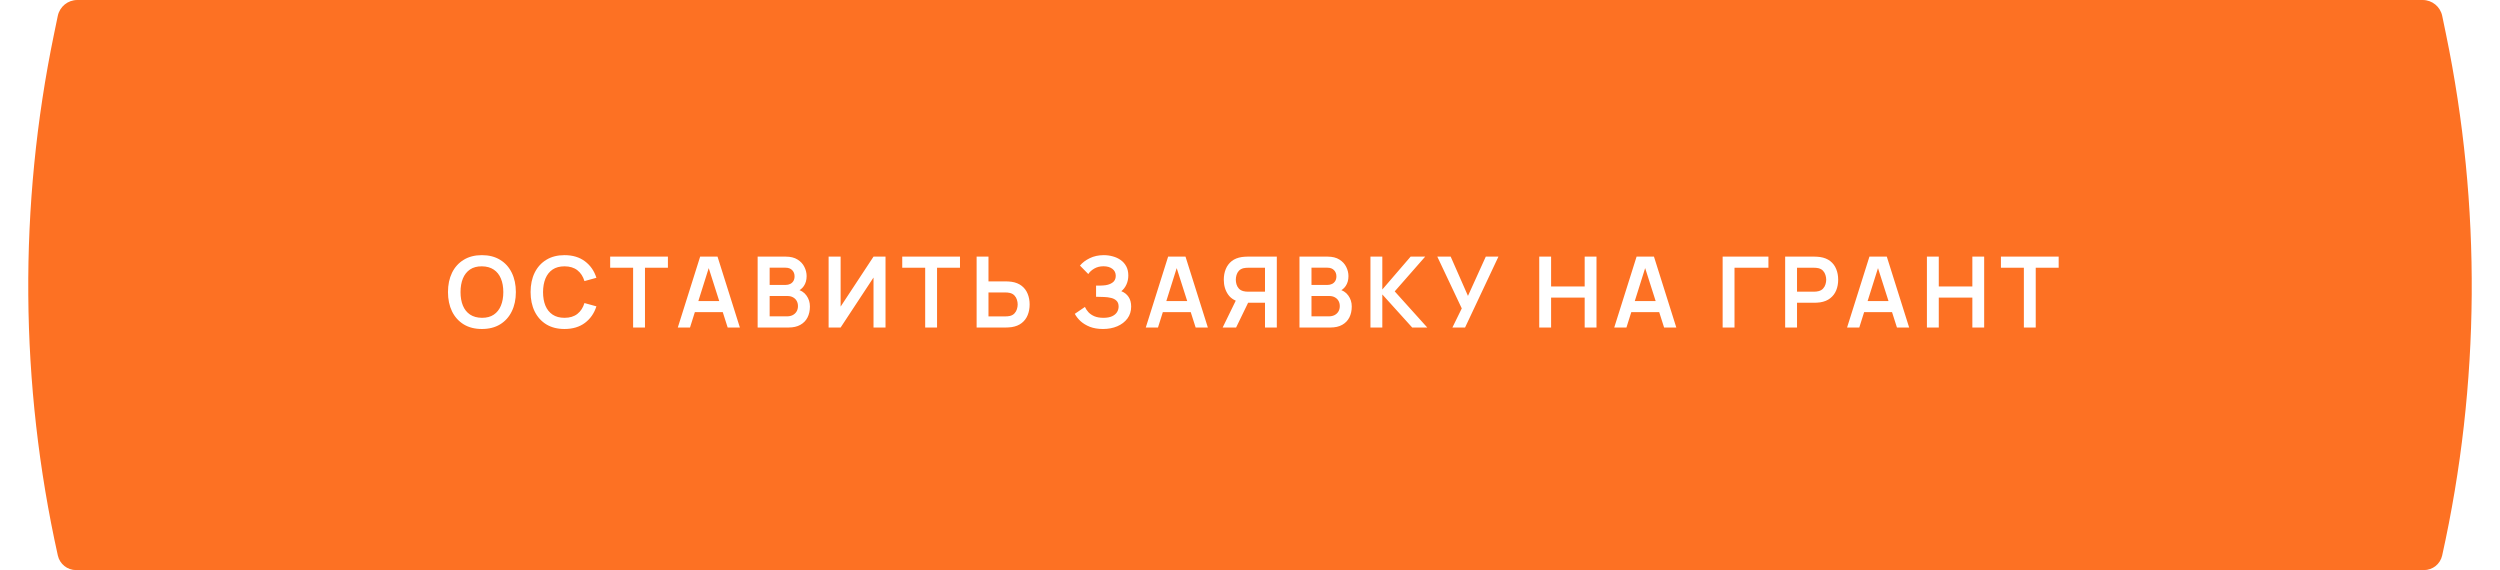 <?xml version="1.0" encoding="UTF-8"?> <svg xmlns="http://www.w3.org/2000/svg" width="535" height="122" viewBox="0 0 535 122" fill="none"><g filter="url(#filter0_i_19_2)"><path d="M12.365 3.405C12.776 1.422 14.522 0 16.547 0H518.453C520.478 0 522.224 1.422 522.635 3.405L523.433 7.261C531.058 44.103 530.782 82.144 522.625 118.871C522.219 120.699 520.598 122 518.725 122H16.275C14.402 122 12.781 120.699 12.375 118.871C4.218 82.144 3.942 44.103 11.567 7.261L12.365 3.405Z" fill="#FD7123"></path></g><path d="M103.126 70.404C101.609 70.404 100.31 70.074 99.228 69.414C98.147 68.746 97.314 67.819 96.731 66.632C96.156 65.445 95.868 64.069 95.868 62.503C95.868 60.937 96.156 59.56 96.731 58.373C97.314 57.186 98.147 56.263 99.228 55.602C100.31 54.935 101.609 54.602 103.126 54.602C104.643 54.602 105.943 54.935 107.024 55.602C108.113 56.263 108.945 57.186 109.521 58.373C110.104 59.56 110.395 60.937 110.395 62.503C110.395 64.069 110.104 65.445 109.521 66.632C108.945 67.819 108.113 68.746 107.024 69.414C105.943 70.074 104.643 70.404 103.126 70.404ZM103.126 68.013C104.145 68.02 104.991 67.795 105.665 67.338C106.346 66.882 106.856 66.239 107.193 65.41C107.537 64.582 107.709 63.612 107.709 62.503C107.709 61.393 107.537 60.431 107.193 59.616C106.856 58.794 106.346 58.155 105.665 57.699C104.991 57.242 104.145 57.007 103.126 56.993C102.108 56.986 101.261 57.211 100.587 57.667C99.913 58.124 99.404 58.766 99.06 59.595C98.723 60.424 98.554 61.393 98.554 62.503C98.554 63.612 98.723 64.578 99.06 65.4C99.397 66.215 99.903 66.85 100.577 67.307C101.258 67.763 102.108 67.999 103.126 68.013ZM120.804 70.404C119.287 70.404 117.988 70.074 116.906 69.414C115.825 68.746 114.993 67.819 114.41 66.632C113.834 65.445 113.546 64.069 113.546 62.503C113.546 60.937 113.834 59.56 114.41 58.373C114.993 57.186 115.825 56.263 116.906 55.602C117.988 54.935 119.287 54.602 120.804 54.602C122.553 54.602 124.011 55.041 125.176 55.918C126.342 56.789 127.161 57.966 127.631 59.448L125.071 60.153C124.776 59.163 124.274 58.391 123.565 57.836C122.855 57.274 121.935 56.993 120.804 56.993C119.786 56.993 118.936 57.221 118.255 57.678C117.581 58.134 117.072 58.777 116.727 59.606C116.39 60.427 116.218 61.393 116.211 62.503C116.211 63.612 116.38 64.582 116.717 65.41C117.061 66.232 117.574 66.871 118.255 67.328C118.936 67.784 119.786 68.013 120.804 68.013C121.935 68.013 122.855 67.732 123.565 67.17C124.274 66.608 124.776 65.835 125.071 64.852L127.631 65.558C127.161 67.04 126.342 68.22 125.176 69.098C124.011 69.969 122.553 70.404 120.804 70.404ZM135.486 70.088V57.298H130.576V54.918H142.934V57.298H138.025V70.088H135.486ZM145.05 70.088L149.832 54.918H153.551L158.334 70.088H155.722L151.381 56.477H151.95L147.662 70.088H145.05ZM147.715 66.801V64.431H155.679V66.801H147.715ZM162.135 70.088V54.918H168.151C169.176 54.918 170.015 55.125 170.669 55.539C171.329 55.947 171.817 56.47 172.133 57.109C172.456 57.748 172.618 58.408 172.618 59.089C172.618 59.925 172.417 60.635 172.017 61.218C171.624 61.8 171.086 62.194 170.405 62.397V61.871C171.36 62.088 172.084 62.541 172.575 63.23C173.074 63.918 173.323 64.701 173.323 65.579C173.323 66.478 173.151 67.265 172.807 67.939C172.463 68.613 171.95 69.14 171.269 69.519C170.595 69.898 169.759 70.088 168.762 70.088H162.135ZM164.706 67.697H168.446C168.888 67.697 169.285 67.609 169.636 67.433C169.987 67.251 170.261 66.998 170.458 66.675C170.662 66.344 170.763 65.955 170.763 65.505C170.763 65.098 170.676 64.733 170.5 64.41C170.324 64.087 170.068 63.83 169.731 63.641C169.394 63.444 168.99 63.346 168.519 63.346H164.706V67.697ZM164.706 60.975H168.119C168.484 60.975 168.811 60.905 169.099 60.764C169.387 60.624 169.615 60.417 169.784 60.143C169.952 59.869 170.036 59.532 170.036 59.132C170.036 58.605 169.868 58.166 169.531 57.815C169.194 57.464 168.723 57.288 168.119 57.288H164.706V60.975ZM189.502 70.088H186.932V59.395L179.894 70.088H177.324V54.918H179.894V65.611L186.932 54.918H189.502V70.088ZM197.989 70.088V57.298H193.079V54.918H205.437V57.298H200.528V70.088H197.989ZM208.997 70.088V54.918H211.535V60.217H215.265C215.405 60.217 215.595 60.224 215.834 60.238C216.073 60.245 216.29 60.266 216.487 60.301C217.358 60.434 218.078 60.726 218.647 61.175C219.222 61.625 219.647 62.194 219.921 62.882C220.202 63.563 220.343 64.318 220.343 65.147C220.343 65.983 220.202 66.745 219.921 67.433C219.647 68.114 219.222 68.68 218.647 69.129C218.078 69.579 217.358 69.87 216.487 70.004C216.29 70.032 216.073 70.053 215.834 70.067C215.602 70.081 215.412 70.088 215.265 70.088H208.997ZM211.535 67.707H215.159C215.307 67.707 215.465 67.7 215.634 67.686C215.809 67.672 215.974 67.647 216.129 67.612C216.543 67.507 216.87 67.321 217.108 67.054C217.354 66.787 217.526 66.485 217.625 66.148C217.73 65.804 217.783 65.47 217.783 65.147C217.783 64.824 217.73 64.494 217.625 64.157C217.526 63.82 217.354 63.518 217.108 63.251C216.87 62.984 216.543 62.798 216.129 62.692C215.974 62.65 215.809 62.622 215.634 62.608C215.465 62.594 215.307 62.587 215.159 62.587H211.535V67.707ZM236.043 70.404C234.976 70.404 234.042 70.249 233.241 69.941C232.447 69.624 231.78 69.221 231.239 68.729C230.705 68.23 230.295 67.707 230.007 67.159L232.177 65.684C232.345 66.071 232.591 66.443 232.914 66.801C233.237 67.152 233.662 67.444 234.189 67.675C234.716 67.9 235.369 68.013 236.149 68.013C236.9 68.013 237.515 67.9 237.992 67.675C238.47 67.451 238.821 67.156 239.046 66.79C239.27 66.425 239.383 66.028 239.383 65.6C239.383 65.066 239.235 64.655 238.94 64.367C238.645 64.073 238.259 63.869 237.781 63.756C237.304 63.637 236.795 63.57 236.254 63.556C235.762 63.542 235.408 63.532 235.19 63.525C234.972 63.518 234.828 63.514 234.758 63.514C234.688 63.514 234.621 63.514 234.558 63.514V61.112C234.635 61.112 234.765 61.112 234.948 61.112C235.137 61.112 235.33 61.112 235.527 61.112C235.731 61.105 235.896 61.098 236.022 61.091C236.823 61.056 237.479 60.87 237.992 60.533C238.512 60.196 238.772 59.697 238.772 59.037C238.772 58.398 238.529 57.895 238.045 57.53C237.567 57.165 236.932 56.982 236.138 56.982C235.393 56.982 234.737 57.148 234.168 57.478C233.606 57.808 233.181 58.197 232.893 58.647L231.113 56.835C231.625 56.21 232.321 55.683 233.199 55.255C234.084 54.819 235.088 54.602 236.212 54.602C236.872 54.602 237.515 54.689 238.14 54.865C238.765 55.033 239.327 55.293 239.825 55.645C240.324 55.996 240.721 56.445 241.016 56.993C241.311 57.541 241.458 58.194 241.458 58.953C241.458 59.648 241.325 60.29 241.058 60.88C240.798 61.463 240.433 61.941 239.962 62.313C240.629 62.58 241.146 62.987 241.511 63.535C241.883 64.083 242.069 64.775 242.069 65.611C242.069 66.594 241.802 67.444 241.269 68.16C240.735 68.876 240.011 69.431 239.098 69.825C238.192 70.211 237.174 70.404 236.043 70.404ZM245.196 70.088L249.979 54.918H253.698L258.481 70.088H255.868L251.528 56.477H252.097L247.809 70.088H245.196ZM247.862 66.801V64.431H255.826V66.801H247.862ZM273.238 70.088H270.71V64.789H266.791L265.706 64.694C264.413 64.483 263.455 63.935 262.83 63.051C262.205 62.159 261.892 61.095 261.892 59.858C261.892 59.023 262.033 58.264 262.313 57.583C262.594 56.895 263.019 56.326 263.588 55.876C264.157 55.427 264.881 55.135 265.758 55.002C265.962 54.967 266.176 54.946 266.401 54.939C266.633 54.925 266.822 54.918 266.97 54.918H273.238V70.088ZM264.526 70.088H261.65L264.937 63.346L267.518 63.914L264.526 70.088ZM270.71 62.419V57.298H267.075C266.935 57.298 266.777 57.306 266.601 57.319C266.426 57.327 266.264 57.351 266.117 57.393C265.695 57.499 265.362 57.685 265.116 57.952C264.877 58.218 264.708 58.524 264.61 58.868C264.512 59.205 264.463 59.535 264.463 59.858C264.463 60.181 264.512 60.512 264.61 60.849C264.708 61.186 264.877 61.488 265.116 61.755C265.362 62.022 265.695 62.208 266.117 62.313C266.264 62.355 266.426 62.383 266.601 62.397C266.777 62.411 266.935 62.419 267.075 62.419H270.71ZM278.088 70.088V54.918H284.103C285.129 54.918 285.968 55.125 286.621 55.539C287.281 55.947 287.769 56.47 288.085 57.109C288.408 57.748 288.57 58.408 288.57 59.089C288.57 59.925 288.37 60.635 287.97 61.218C287.576 61.8 287.039 62.194 286.358 62.397V61.871C287.313 62.088 288.036 62.541 288.528 63.23C289.027 63.918 289.276 64.701 289.276 65.579C289.276 66.478 289.104 67.265 288.76 67.939C288.415 68.613 287.903 69.14 287.222 69.519C286.547 69.898 285.712 70.088 284.714 70.088H278.088ZM280.658 67.697H284.398C284.841 67.697 285.237 67.609 285.589 67.433C285.94 67.251 286.214 66.998 286.41 66.675C286.614 66.344 286.716 65.955 286.716 65.505C286.716 65.098 286.628 64.733 286.452 64.41C286.277 64.087 286.021 63.83 285.683 63.641C285.346 63.444 284.942 63.346 284.472 63.346H280.658V67.697ZM280.658 60.975H284.072C284.437 60.975 284.763 60.905 285.051 60.764C285.339 60.624 285.568 60.417 285.736 60.143C285.905 59.869 285.989 59.532 285.989 59.132C285.989 58.605 285.82 58.166 285.483 57.815C285.146 57.464 284.676 57.288 284.072 57.288H280.658V60.975ZM293.276 70.088V54.918H295.815V61.955L301.873 54.918H304.991L298.47 62.355L305.434 70.088H302.21L295.815 63.008V70.088H293.276ZM310.816 70.088L312.818 66L307.582 54.918H310.447L314.145 63.325L317.959 54.918H320.666L313.524 70.088H310.816ZM329.397 70.088V54.918H331.936V61.302H339.121V54.918H341.649V70.088H339.121V63.683H331.936V70.088H329.397ZM345.446 70.088L350.229 54.918H353.948L358.73 70.088H356.118L351.777 56.477H352.346L348.059 70.088H345.446ZM348.111 66.801V64.431H356.076V66.801H348.111ZM368.646 70.088V54.918H378.443V57.298H371.185V70.088H368.646ZM382.024 70.088V54.918H388.292C388.44 54.918 388.629 54.925 388.861 54.939C389.093 54.946 389.307 54.967 389.504 55.002C390.381 55.135 391.105 55.427 391.674 55.876C392.25 56.326 392.675 56.895 392.948 57.583C393.229 58.264 393.37 59.023 393.37 59.858C393.37 60.687 393.229 61.446 392.948 62.134C392.668 62.815 392.239 63.381 391.663 63.83C391.094 64.28 390.374 64.571 389.504 64.705C389.307 64.733 389.089 64.754 388.85 64.768C388.619 64.782 388.432 64.789 388.292 64.789H384.563V70.088H382.024ZM384.563 62.419H388.187C388.327 62.419 388.485 62.411 388.661 62.397C388.836 62.383 388.998 62.355 389.145 62.313C389.567 62.208 389.897 62.022 390.136 61.755C390.381 61.488 390.554 61.186 390.652 60.849C390.757 60.512 390.81 60.181 390.81 59.858C390.81 59.535 390.757 59.205 390.652 58.868C390.554 58.524 390.381 58.218 390.136 57.952C389.897 57.685 389.567 57.499 389.145 57.393C388.998 57.351 388.836 57.327 388.661 57.319C388.485 57.306 388.327 57.298 388.187 57.298H384.563V62.419ZM395.274 70.088L400.057 54.918H403.776L408.559 70.088H405.946L401.605 56.477H402.174L397.887 70.088H395.274ZM397.939 66.801V64.431H405.904V66.801H397.939ZM412.36 70.088V54.918H414.898V61.302H422.083V54.918H424.612V70.088H422.083V63.683H414.898V70.088H412.36ZM433.107 70.088V57.298H428.197V54.918H440.555V57.298H435.646V70.088H433.107Z" fill="white"></path><defs><filter id="filter0_i_19_2" x="6.046" y="0" width="522.908" height="122" filterUnits="userSpaceOnUse" color-interpolation-filters="sRGB"><feFlood flood-opacity="0" result="BackgroundImageFix"></feFlood><feBlend mode="normal" in="SourceGraphic" in2="BackgroundImageFix" result="shape"></feBlend><feColorMatrix in="SourceAlpha" type="matrix" values="0 0 0 0 0 0 0 0 0 0 0 0 0 0 0 0 0 0 127 0" result="hardAlpha"></feColorMatrix><feOffset></feOffset><feGaussianBlur stdDeviation="25.081"></feGaussianBlur><feComposite in2="hardAlpha" operator="arithmetic" k2="-1" k3="1"></feComposite><feColorMatrix type="matrix" values="0 0 0 0 1 0 0 0 0 1 0 0 0 0 1 0 0 0 0.45 0"></feColorMatrix><feBlend mode="normal" in2="shape" result="effect1_innerShadow_19_2"></feBlend></filter></defs></svg> 